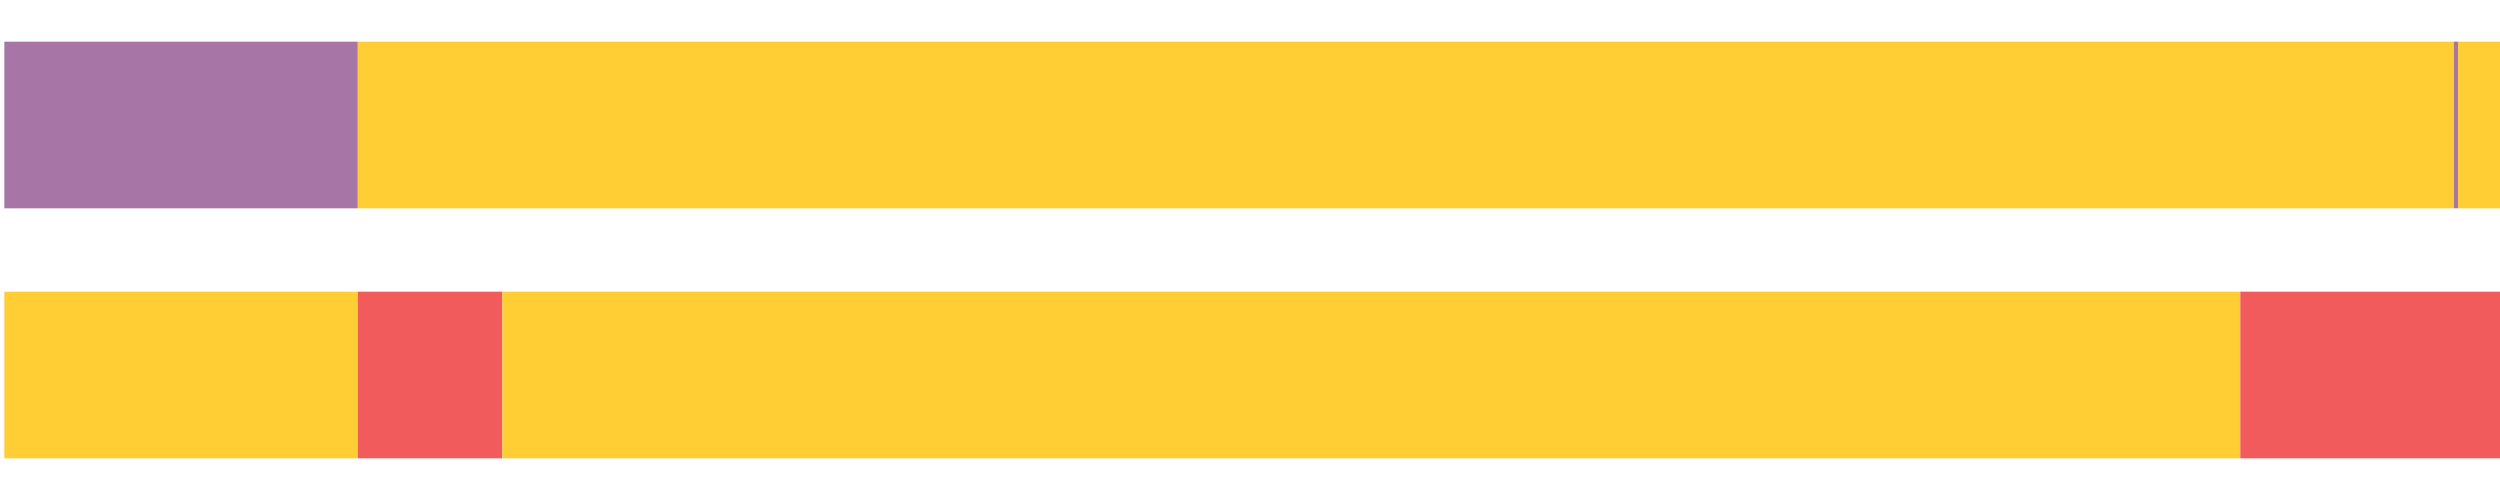 <?xml version="1.0" encoding="UTF-8"?>
<svg xmlns="http://www.w3.org/2000/svg" xmlns:xlink="http://www.w3.org/1999/xlink" width="1080pt" height="216pt" viewBox="0 0 1080 216" version="1.1">
<g><path style="stroke:none;fill-rule:nonzero;fill:#A776A6;fill-opacity:1;" d="M 1.873 18 L 1.873 90 L 154.573 90 L 154.573 18 Z M 1.873 18"/><path style="stroke:none;fill-rule:nonzero;fill:#FFCE34;fill-opacity:1;" d="M 154.573 18 L 154.573 90 L 1060.064 90 L 1060.064 18 Z M 154.573 18"/><path style="stroke:none;fill-rule:nonzero;fill:#A776A6;fill-opacity:1;" d="M 1060.064 18 L 1060.064 90 L 1061.873 90 L 1061.873 18 Z M 1060.064 18"/><path style="stroke:none;fill-rule:nonzero;fill:#FFCE34;fill-opacity:1;" d="M 1061.873 18 L 1061.873 90 L 1080.0 90 L 1080.0 18 Z M 1061.873 18"/><path style="stroke:none;fill-rule:nonzero;fill:#FFCE34;fill-opacity:1;" d="M 1.873 126 L 1.873 198 L 154.573 198 L 154.573 126 Z M 1.873 126"/><path style="stroke:none;fill-rule:nonzero;fill:#F15B5C;fill-opacity:1;" d="M 154.573 126 L 154.573 198 L 216.999 198 L 216.999 126 Z M 154.573 126"/><path style="stroke:none;fill-rule:nonzero;fill:#FFCE34;fill-opacity:1;" d="M 216.999 126 L 216.999 198 L 967.813 198 L 967.813 126 Z M 216.999 126"/><path style="stroke:none;fill-rule:nonzero;fill:#F15B5C;fill-opacity:1;" d="M 967.813 126 L 967.813 198 L 1080.0 198 L 1080.0 126 Z M 967.813 126"/></g>
</svg>